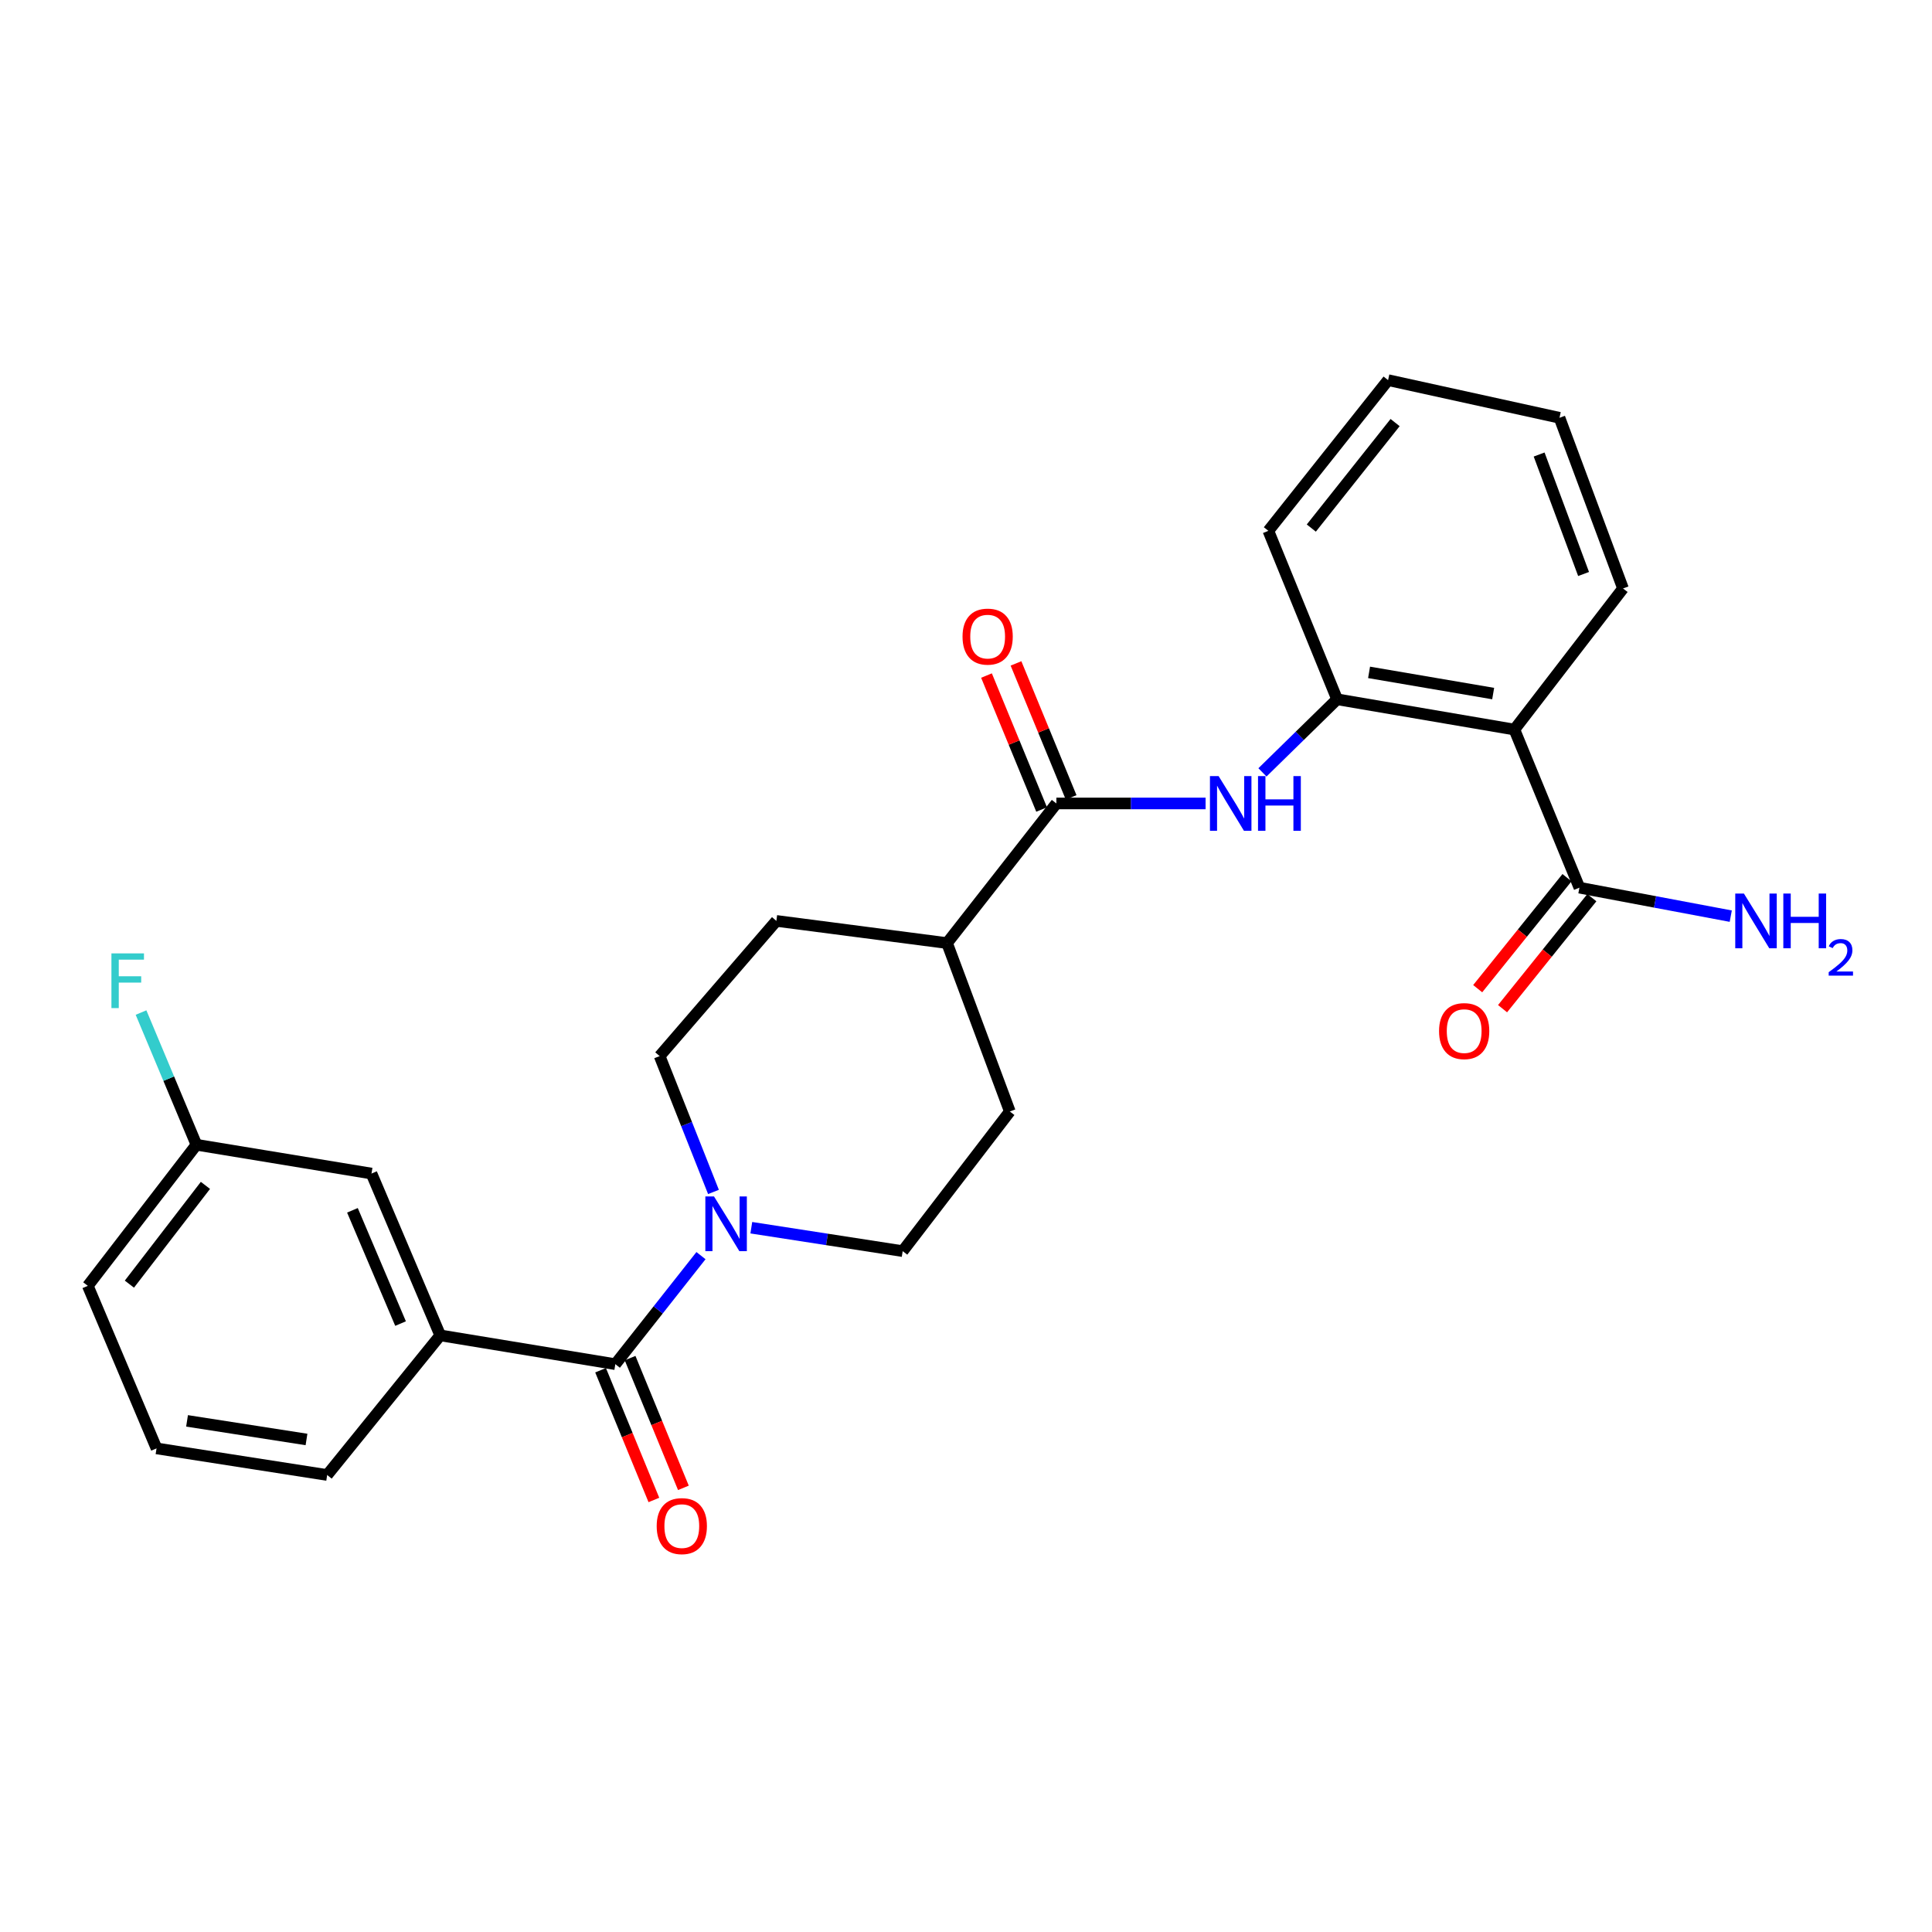 <?xml version='1.0' encoding='iso-8859-1'?>
<svg version='1.1' baseProfile='full'
              xmlns='http://www.w3.org/2000/svg'
                      xmlns:rdkit='http://www.rdkit.org/xml'
                      xmlns:xlink='http://www.w3.org/1999/xlink'
                  xml:space='preserve'
width='1000px' height='1000px' viewBox='0 0 1000 1000'>
<!-- END OF HEADER -->
<rect style='opacity:1.0;fill:#FFFFFF;stroke:none' width='1000' height='1000' x='0' y='0'> </rect>
<path class='bond-1' d='M 318.497,706.094 L 340.663,678.005' style='fill:none;fill-rule:evenodd;stroke:#000000;stroke-width:6px;stroke-linecap:butt;stroke-linejoin:miter;stroke-opacity:1' />
<path class='bond-1' d='M 340.663,678.005 L 362.828,649.915' style='fill:none;fill-rule:evenodd;stroke:#0000FF;stroke-width:6px;stroke-linecap:butt;stroke-linejoin:miter;stroke-opacity:1' />
<path class='bond-6' d='M 318.497,706.094 L 227.862,691.186' style='fill:none;fill-rule:evenodd;stroke:#000000;stroke-width:6px;stroke-linecap:butt;stroke-linejoin:miter;stroke-opacity:1' />
<path class='bond-8' d='M 310.859,709.232 L 324.655,742.808' style='fill:none;fill-rule:evenodd;stroke:#000000;stroke-width:6px;stroke-linecap:butt;stroke-linejoin:miter;stroke-opacity:1' />
<path class='bond-8' d='M 324.655,742.808 L 338.45,776.385' style='fill:none;fill-rule:evenodd;stroke:#FF0000;stroke-width:6px;stroke-linecap:butt;stroke-linejoin:miter;stroke-opacity:1' />
<path class='bond-8' d='M 326.134,702.956 L 339.93,736.532' style='fill:none;fill-rule:evenodd;stroke:#000000;stroke-width:6px;stroke-linecap:butt;stroke-linejoin:miter;stroke-opacity:1' />
<path class='bond-8' d='M 339.93,736.532 L 353.725,770.109' style='fill:none;fill-rule:evenodd;stroke:#FF0000;stroke-width:6px;stroke-linecap:butt;stroke-linejoin:miter;stroke-opacity:1' />
<path class='bond-0' d='M 783.845,377.62 L 692.082,361.95' style='fill:none;fill-rule:evenodd;stroke:#000000;stroke-width:6px;stroke-linecap:butt;stroke-linejoin:miter;stroke-opacity:1' />
<path class='bond-0' d='M 772.861,358.991 L 708.626,348.022' style='fill:none;fill-rule:evenodd;stroke:#000000;stroke-width:6px;stroke-linecap:butt;stroke-linejoin:miter;stroke-opacity:1' />
<path class='bond-5' d='M 783.845,377.62 L 817.507,459.456' style='fill:none;fill-rule:evenodd;stroke:#000000;stroke-width:6px;stroke-linecap:butt;stroke-linejoin:miter;stroke-opacity:1' />
<path class='bond-19' d='M 783.845,377.62 L 840.067,304.591' style='fill:none;fill-rule:evenodd;stroke:#000000;stroke-width:6px;stroke-linecap:butt;stroke-linejoin:miter;stroke-opacity:1' />
<path class='bond-9' d='M 369.293,616.947 L 355.363,581.79' style='fill:none;fill-rule:evenodd;stroke:#0000FF;stroke-width:6px;stroke-linecap:butt;stroke-linejoin:miter;stroke-opacity:1' />
<path class='bond-9' d='M 355.363,581.79 L 341.433,546.632' style='fill:none;fill-rule:evenodd;stroke:#000000;stroke-width:6px;stroke-linecap:butt;stroke-linejoin:miter;stroke-opacity:1' />
<path class='bond-10' d='M 388.88,635.462 L 428.052,641.525' style='fill:none;fill-rule:evenodd;stroke:#0000FF;stroke-width:6px;stroke-linecap:butt;stroke-linejoin:miter;stroke-opacity:1' />
<path class='bond-10' d='M 428.052,641.525 L 467.224,647.588' style='fill:none;fill-rule:evenodd;stroke:#000000;stroke-width:6px;stroke-linecap:butt;stroke-linejoin:miter;stroke-opacity:1' />
<path class='bond-2' d='M 546.776,415.868 L 490.188,488.136' style='fill:none;fill-rule:evenodd;stroke:#000000;stroke-width:6px;stroke-linecap:butt;stroke-linejoin:miter;stroke-opacity:1' />
<path class='bond-3' d='M 546.776,415.868 L 585.394,415.868' style='fill:none;fill-rule:evenodd;stroke:#000000;stroke-width:6px;stroke-linecap:butt;stroke-linejoin:miter;stroke-opacity:1' />
<path class='bond-3' d='M 585.394,415.868 L 624.012,415.868' style='fill:none;fill-rule:evenodd;stroke:#0000FF;stroke-width:6px;stroke-linecap:butt;stroke-linejoin:miter;stroke-opacity:1' />
<path class='bond-11' d='M 554.412,412.726 L 540.145,378.054' style='fill:none;fill-rule:evenodd;stroke:#000000;stroke-width:6px;stroke-linecap:butt;stroke-linejoin:miter;stroke-opacity:1' />
<path class='bond-11' d='M 540.145,378.054 L 525.878,343.381' style='fill:none;fill-rule:evenodd;stroke:#FF0000;stroke-width:6px;stroke-linecap:butt;stroke-linejoin:miter;stroke-opacity:1' />
<path class='bond-11' d='M 539.141,419.01 L 524.873,384.338' style='fill:none;fill-rule:evenodd;stroke:#000000;stroke-width:6px;stroke-linecap:butt;stroke-linejoin:miter;stroke-opacity:1' />
<path class='bond-11' d='M 524.873,384.338 L 510.606,349.665' style='fill:none;fill-rule:evenodd;stroke:#FF0000;stroke-width:6px;stroke-linecap:butt;stroke-linejoin:miter;stroke-opacity:1' />
<path class='bond-4' d='M 653.439,399.781 L 672.761,380.865' style='fill:none;fill-rule:evenodd;stroke:#0000FF;stroke-width:6px;stroke-linecap:butt;stroke-linejoin:miter;stroke-opacity:1' />
<path class='bond-4' d='M 672.761,380.865 L 692.082,361.95' style='fill:none;fill-rule:evenodd;stroke:#000000;stroke-width:6px;stroke-linecap:butt;stroke-linejoin:miter;stroke-opacity:1' />
<path class='bond-21' d='M 692.082,361.95 L 656.503,274.755' style='fill:none;fill-rule:evenodd;stroke:#000000;stroke-width:6px;stroke-linecap:butt;stroke-linejoin:miter;stroke-opacity:1' />
<path class='bond-13' d='M 811.073,454.281 L 787.963,483.01' style='fill:none;fill-rule:evenodd;stroke:#000000;stroke-width:6px;stroke-linecap:butt;stroke-linejoin:miter;stroke-opacity:1' />
<path class='bond-13' d='M 787.963,483.01 L 764.853,511.739' style='fill:none;fill-rule:evenodd;stroke:#FF0000;stroke-width:6px;stroke-linecap:butt;stroke-linejoin:miter;stroke-opacity:1' />
<path class='bond-13' d='M 823.94,464.632 L 800.831,493.361' style='fill:none;fill-rule:evenodd;stroke:#000000;stroke-width:6px;stroke-linecap:butt;stroke-linejoin:miter;stroke-opacity:1' />
<path class='bond-13' d='M 800.831,493.361 L 777.721,522.09' style='fill:none;fill-rule:evenodd;stroke:#FF0000;stroke-width:6px;stroke-linecap:butt;stroke-linejoin:miter;stroke-opacity:1' />
<path class='bond-16' d='M 817.507,459.456 L 856.672,466.828' style='fill:none;fill-rule:evenodd;stroke:#000000;stroke-width:6px;stroke-linecap:butt;stroke-linejoin:miter;stroke-opacity:1' />
<path class='bond-16' d='M 856.672,466.828 L 895.838,474.199' style='fill:none;fill-rule:evenodd;stroke:#0000FF;stroke-width:6px;stroke-linecap:butt;stroke-linejoin:miter;stroke-opacity:1' />
<path class='bond-12' d='M 227.862,691.186 L 192.283,607.432' style='fill:none;fill-rule:evenodd;stroke:#000000;stroke-width:6px;stroke-linecap:butt;stroke-linejoin:miter;stroke-opacity:1' />
<path class='bond-12' d='M 207.326,685.079 L 182.42,626.451' style='fill:none;fill-rule:evenodd;stroke:#000000;stroke-width:6px;stroke-linecap:butt;stroke-linejoin:miter;stroke-opacity:1' />
<path class='bond-20' d='M 227.862,691.186 L 169.347,763.453' style='fill:none;fill-rule:evenodd;stroke:#000000;stroke-width:6px;stroke-linecap:butt;stroke-linejoin:miter;stroke-opacity:1' />
<path class='bond-7' d='M 490.188,488.136 L 522.684,575.303' style='fill:none;fill-rule:evenodd;stroke:#000000;stroke-width:6px;stroke-linecap:butt;stroke-linejoin:miter;stroke-opacity:1' />
<path class='bond-26' d='M 490.188,488.136 L 401.847,476.658' style='fill:none;fill-rule:evenodd;stroke:#000000;stroke-width:6px;stroke-linecap:butt;stroke-linejoin:miter;stroke-opacity:1' />
<path class='bond-15' d='M 341.433,546.632 L 401.847,476.658' style='fill:none;fill-rule:evenodd;stroke:#000000;stroke-width:6px;stroke-linecap:butt;stroke-linejoin:miter;stroke-opacity:1' />
<path class='bond-14' d='M 467.224,647.588 L 522.684,575.303' style='fill:none;fill-rule:evenodd;stroke:#000000;stroke-width:6px;stroke-linecap:butt;stroke-linejoin:miter;stroke-opacity:1' />
<path class='bond-17' d='M 192.283,607.432 L 101.676,592.523' style='fill:none;fill-rule:evenodd;stroke:#000000;stroke-width:6px;stroke-linecap:butt;stroke-linejoin:miter;stroke-opacity:1' />
<path class='bond-18' d='M 101.676,592.523 L 87.336,558.308' style='fill:none;fill-rule:evenodd;stroke:#000000;stroke-width:6px;stroke-linecap:butt;stroke-linejoin:miter;stroke-opacity:1' />
<path class='bond-18' d='M 87.336,558.308 L 72.996,524.093' style='fill:none;fill-rule:evenodd;stroke:#33CCCC;stroke-width:6px;stroke-linecap:butt;stroke-linejoin:miter;stroke-opacity:1' />
<path class='bond-27' d='M 101.676,592.523 L 45.455,665.552' style='fill:none;fill-rule:evenodd;stroke:#000000;stroke-width:6px;stroke-linecap:butt;stroke-linejoin:miter;stroke-opacity:1' />
<path class='bond-27' d='M 106.328,613.551 L 66.973,664.672' style='fill:none;fill-rule:evenodd;stroke:#000000;stroke-width:6px;stroke-linecap:butt;stroke-linejoin:miter;stroke-opacity:1' />
<path class='bond-28' d='M 840.067,304.591 L 807.194,216.249' style='fill:none;fill-rule:evenodd;stroke:#000000;stroke-width:6px;stroke-linecap:butt;stroke-linejoin:miter;stroke-opacity:1' />
<path class='bond-28' d='M 819.659,297.099 L 796.648,235.26' style='fill:none;fill-rule:evenodd;stroke:#000000;stroke-width:6px;stroke-linecap:butt;stroke-linejoin:miter;stroke-opacity:1' />
<path class='bond-22' d='M 169.347,763.453 L 81.024,749.691' style='fill:none;fill-rule:evenodd;stroke:#000000;stroke-width:6px;stroke-linecap:butt;stroke-linejoin:miter;stroke-opacity:1' />
<path class='bond-22' d='M 158.641,745.072 L 96.815,735.438' style='fill:none;fill-rule:evenodd;stroke:#000000;stroke-width:6px;stroke-linecap:butt;stroke-linejoin:miter;stroke-opacity:1' />
<path class='bond-25' d='M 656.503,274.755 L 718.468,196.754' style='fill:none;fill-rule:evenodd;stroke:#000000;stroke-width:6px;stroke-linecap:butt;stroke-linejoin:miter;stroke-opacity:1' />
<path class='bond-25' d='M 678.729,273.327 L 722.104,218.726' style='fill:none;fill-rule:evenodd;stroke:#000000;stroke-width:6px;stroke-linecap:butt;stroke-linejoin:miter;stroke-opacity:1' />
<path class='bond-23' d='M 81.024,749.691 L 45.455,665.552' style='fill:none;fill-rule:evenodd;stroke:#000000;stroke-width:6px;stroke-linecap:butt;stroke-linejoin:miter;stroke-opacity:1' />
<path class='bond-24' d='M 807.194,216.249 L 718.468,196.754' style='fill:none;fill-rule:evenodd;stroke:#000000;stroke-width:6px;stroke-linecap:butt;stroke-linejoin:miter;stroke-opacity:1' />
<path  class='atom-2' d='M 369.568 619.281
L 378.848 634.281
Q 379.768 635.761, 381.248 638.441
Q 382.728 641.121, 382.808 641.281
L 382.808 619.281
L 386.568 619.281
L 386.568 647.601
L 382.688 647.601
L 372.728 631.201
Q 371.568 629.281, 370.328 627.081
Q 369.128 624.881, 368.768 624.201
L 368.768 647.601
L 365.088 647.601
L 365.088 619.281
L 369.568 619.281
' fill='#0000FF'/>
<path  class='atom-4' d='M 630.748 401.708
L 640.028 416.708
Q 640.948 418.188, 642.428 420.868
Q 643.908 423.548, 643.988 423.708
L 643.988 401.708
L 647.748 401.708
L 647.748 430.028
L 643.868 430.028
L 633.908 413.628
Q 632.748 411.708, 631.508 409.508
Q 630.308 407.308, 629.948 406.628
L 629.948 430.028
L 626.268 430.028
L 626.268 401.708
L 630.748 401.708
' fill='#0000FF'/>
<path  class='atom-4' d='M 651.148 401.708
L 654.988 401.708
L 654.988 413.748
L 669.468 413.748
L 669.468 401.708
L 673.308 401.708
L 673.308 430.028
L 669.468 430.028
L 669.468 416.948
L 654.988 416.948
L 654.988 430.028
L 651.148 430.028
L 651.148 401.708
' fill='#0000FF'/>
<path  class='atom-9' d='M 339.901 789.91
Q 339.901 783.11, 343.261 779.31
Q 346.621 775.51, 352.901 775.51
Q 359.181 775.51, 362.541 779.31
Q 365.901 783.11, 365.901 789.91
Q 365.901 796.79, 362.501 800.71
Q 359.101 804.59, 352.901 804.59
Q 346.661 804.59, 343.261 800.71
Q 339.901 796.83, 339.901 789.91
M 352.901 801.39
Q 357.221 801.39, 359.541 798.51
Q 361.901 795.59, 361.901 789.91
Q 361.901 784.35, 359.541 781.55
Q 357.221 778.71, 352.901 778.71
Q 348.581 778.71, 346.221 781.51
Q 343.901 784.31, 343.901 789.91
Q 343.901 795.63, 346.221 798.51
Q 348.581 801.39, 352.901 801.39
' fill='#FF0000'/>
<path  class='atom-12' d='M 498.207 329.506
Q 498.207 322.706, 501.567 318.906
Q 504.927 315.106, 511.207 315.106
Q 517.487 315.106, 520.847 318.906
Q 524.207 322.706, 524.207 329.506
Q 524.207 336.386, 520.807 340.306
Q 517.407 344.186, 511.207 344.186
Q 504.967 344.186, 501.567 340.306
Q 498.207 336.426, 498.207 329.506
M 511.207 340.986
Q 515.527 340.986, 517.847 338.106
Q 520.207 335.186, 520.207 329.506
Q 520.207 323.946, 517.847 321.146
Q 515.527 318.306, 511.207 318.306
Q 506.887 318.306, 504.527 321.106
Q 502.207 323.906, 502.207 329.506
Q 502.207 335.226, 504.527 338.106
Q 506.887 340.986, 511.207 340.986
' fill='#FF0000'/>
<path  class='atom-14' d='M 744.854 533.694
Q 744.854 526.894, 748.214 523.094
Q 751.574 519.294, 757.854 519.294
Q 764.134 519.294, 767.494 523.094
Q 770.854 526.894, 770.854 533.694
Q 770.854 540.574, 767.454 544.494
Q 764.054 548.374, 757.854 548.374
Q 751.614 548.374, 748.214 544.494
Q 744.854 540.614, 744.854 533.694
M 757.854 545.174
Q 762.174 545.174, 764.494 542.294
Q 766.854 539.374, 766.854 533.694
Q 766.854 528.134, 764.494 525.334
Q 762.174 522.494, 757.854 522.494
Q 753.534 522.494, 751.174 525.294
Q 748.854 528.094, 748.854 533.694
Q 748.854 539.414, 751.174 542.294
Q 753.534 545.174, 757.854 545.174
' fill='#FF0000'/>
<path  class='atom-17' d='M 902.643 462.498
L 911.923 477.498
Q 912.843 478.978, 914.323 481.658
Q 915.803 484.338, 915.883 484.498
L 915.883 462.498
L 919.643 462.498
L 919.643 490.818
L 915.763 490.818
L 905.803 474.418
Q 904.643 472.498, 903.403 470.298
Q 902.203 468.098, 901.843 467.418
L 901.843 490.818
L 898.163 490.818
L 898.163 462.498
L 902.643 462.498
' fill='#0000FF'/>
<path  class='atom-17' d='M 923.043 462.498
L 926.883 462.498
L 926.883 474.538
L 941.363 474.538
L 941.363 462.498
L 945.203 462.498
L 945.203 490.818
L 941.363 490.818
L 941.363 477.738
L 926.883 477.738
L 926.883 490.818
L 923.043 490.818
L 923.043 462.498
' fill='#0000FF'/>
<path  class='atom-17' d='M 946.576 489.825
Q 947.262 488.056, 948.899 487.079
Q 950.536 486.076, 952.806 486.076
Q 955.631 486.076, 957.215 487.607
Q 958.799 489.138, 958.799 491.858
Q 958.799 494.63, 956.74 497.217
Q 954.707 499.804, 950.483 502.866
L 959.116 502.866
L 959.116 504.978
L 946.523 504.978
L 946.523 503.21
Q 950.008 500.728, 952.067 498.88
Q 954.153 497.032, 955.156 495.369
Q 956.159 493.706, 956.159 491.99
Q 956.159 490.194, 955.261 489.191
Q 954.364 488.188, 952.806 488.188
Q 951.301 488.188, 950.298 488.795
Q 949.295 489.402, 948.582 490.749
L 946.576 489.825
' fill='#0000FF'/>
<path  class='atom-19' d='M 57.677 493.471
L 74.517 493.471
L 74.517 496.711
L 61.477 496.711
L 61.477 505.311
L 73.077 505.311
L 73.077 508.591
L 61.477 508.591
L 61.477 521.791
L 57.677 521.791
L 57.677 493.471
' fill='#33CCCC'/>
</svg>

